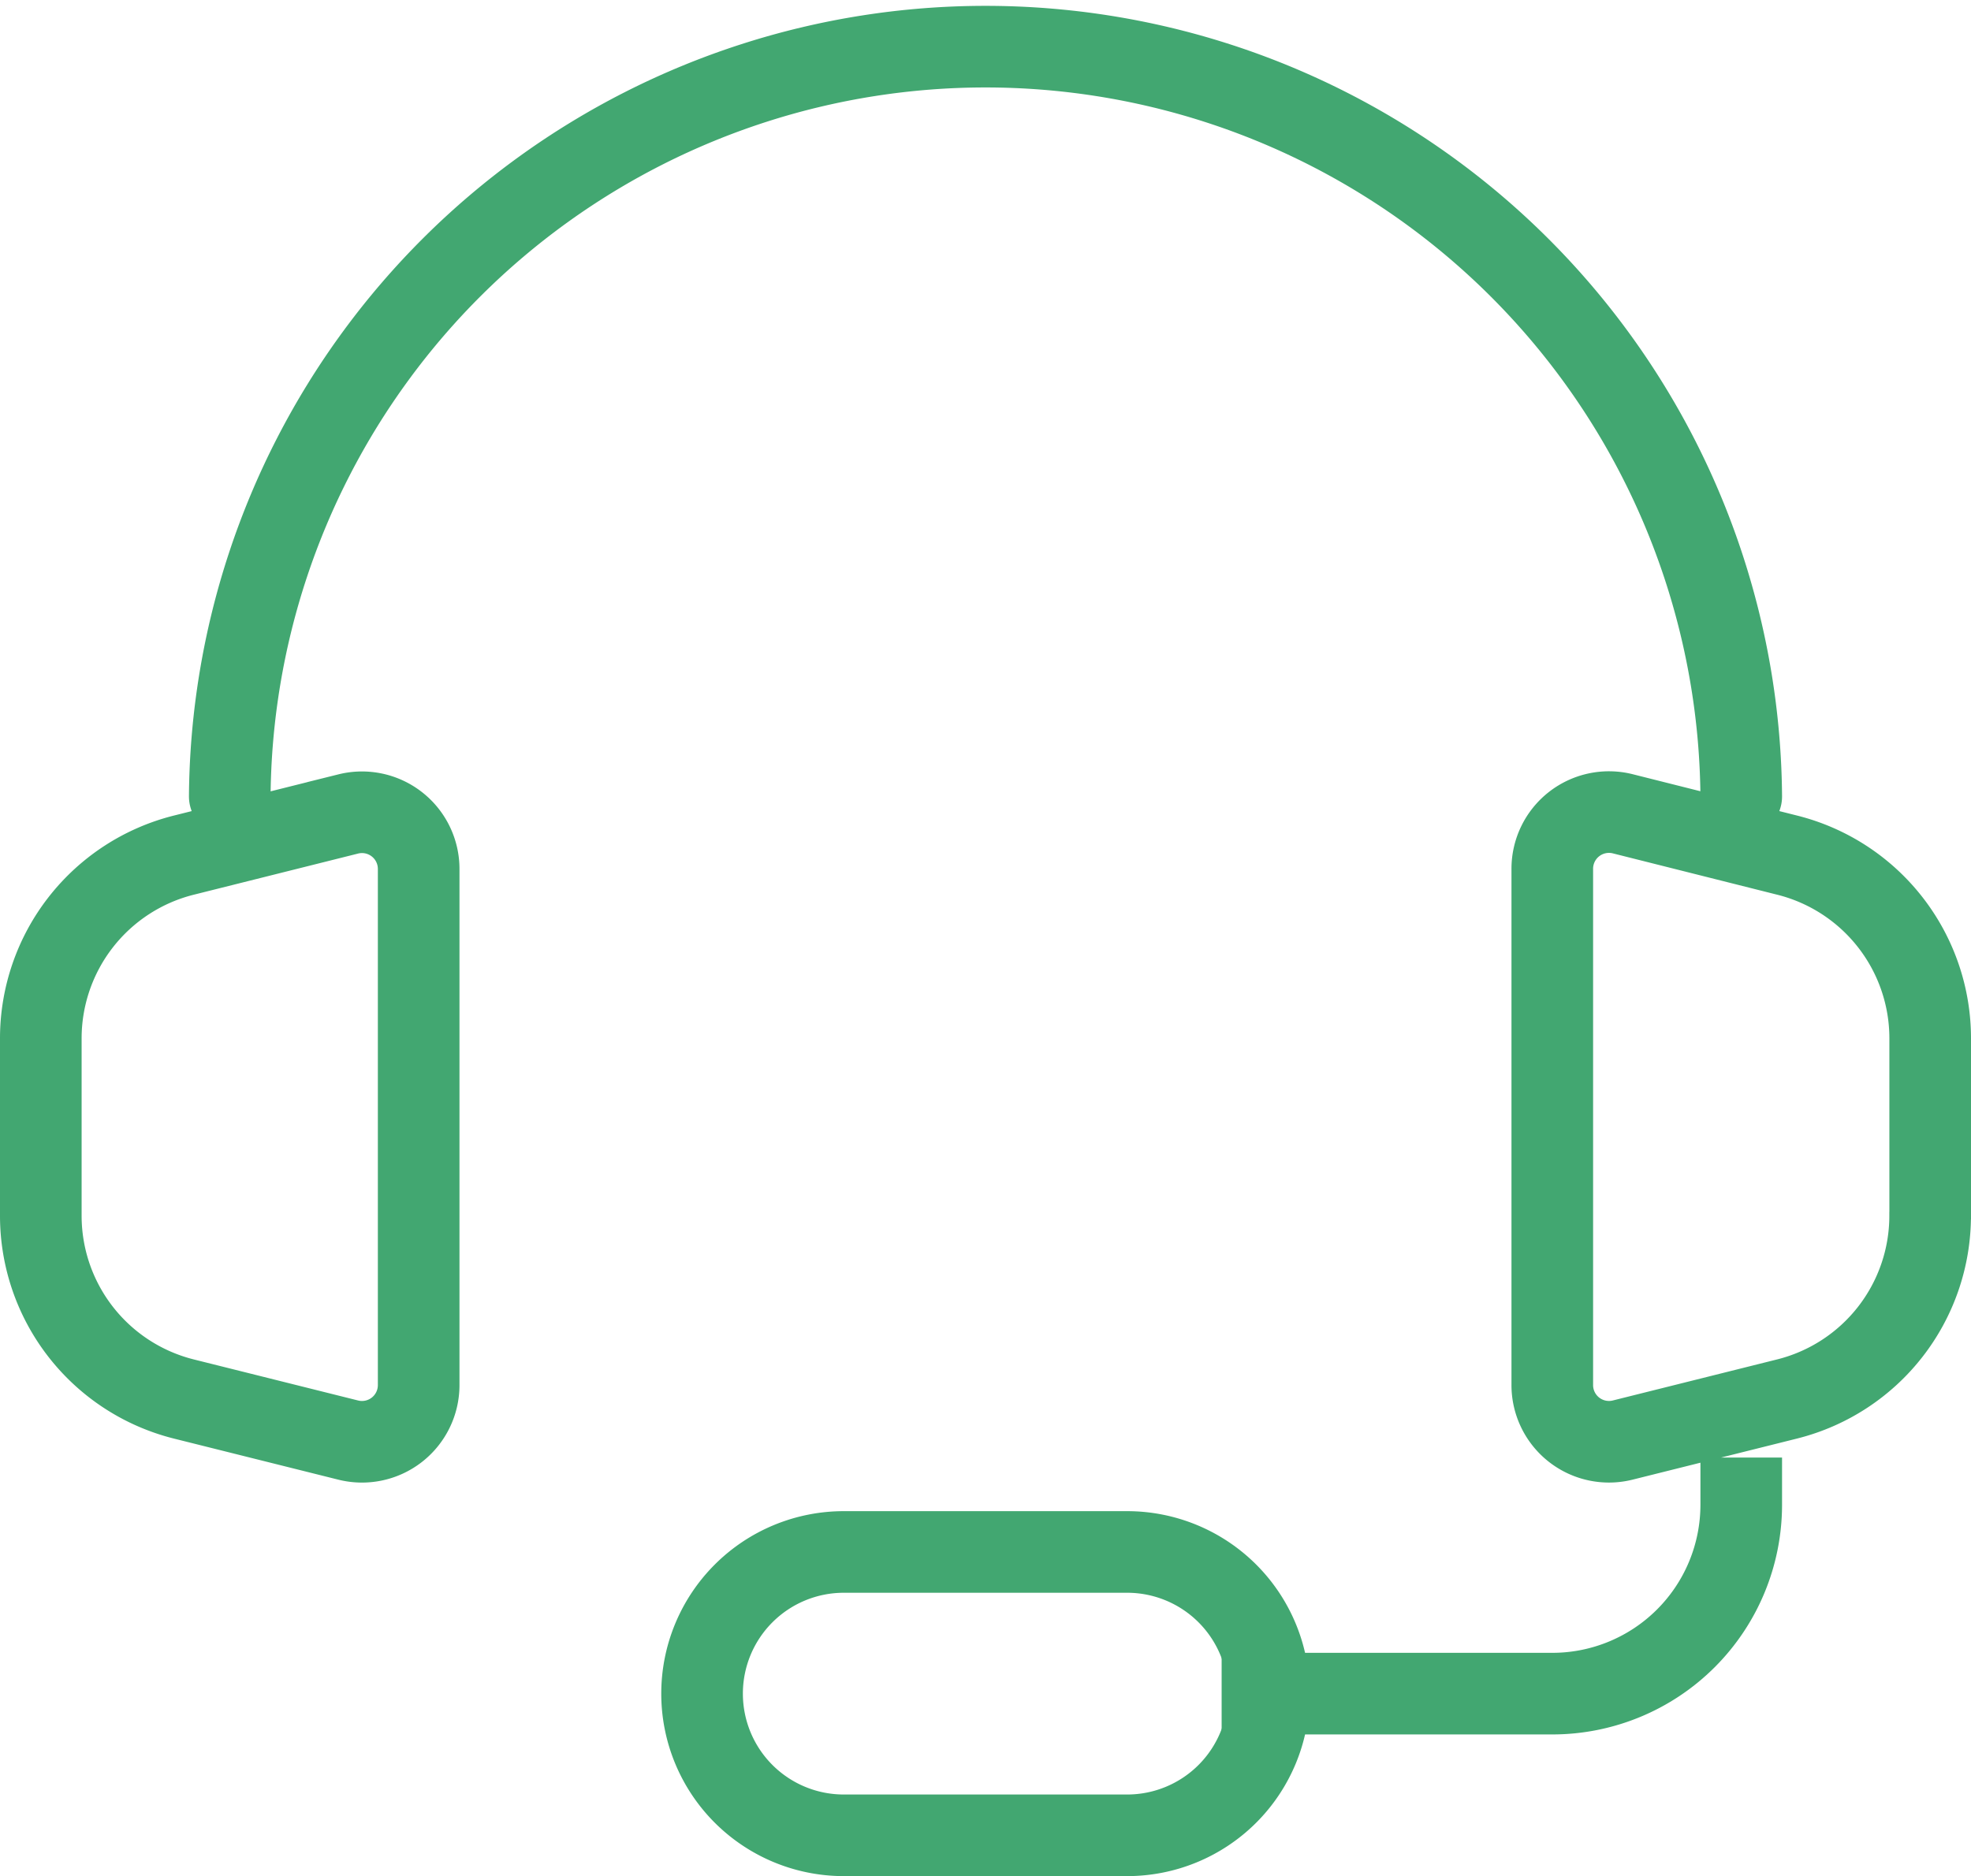 <svg xmlns="http://www.w3.org/2000/svg" width="43.467" height="41.383" viewBox="0 0 43.467 41.383"><g id="support-icon" transform="translate(-3.267 -5.35)"><path id="Path_1903" data-name="Path 1903" d="M41.667,22.917a16.667,16.667,0,0,0-33.333,0" fill="none" stroke="#42a771" stroke-linecap="round" stroke-linejoin="round" stroke-width="1.8"></path><path id="Path_1904" data-name="Path 1904" d="M41.667,37.5v1.042A4.167,4.167,0,0,1,37.5,42.708H30.208M4.167,32.162V28.254a4.167,4.167,0,0,1,3.156-4.042l3.625-.908A1.25,1.25,0,0,1,12.5,24.517V35.9a1.25,1.25,0,0,1-1.554,1.215l-3.625-.906a4.167,4.167,0,0,1-3.154-4.042Zm41.667,0V28.254a4.167,4.167,0,0,0-3.156-4.042L39.052,23.3A1.25,1.25,0,0,0,37.5,24.517V35.9a1.25,1.25,0,0,0,1.552,1.215l3.625-.906a4.167,4.167,0,0,0,3.156-4.042Z" fill="none" stroke="#42a771" stroke-width="1.8"></path><path id="Path_1905" data-name="Path 1905" d="M28.125,45.833h-6.25a3.125,3.125,0,0,1,0-6.25h6.25a3.125,3.125,0,0,1,0,6.25Z" fill="none" stroke="#42a771" stroke-width="1.8"></path></g></svg>